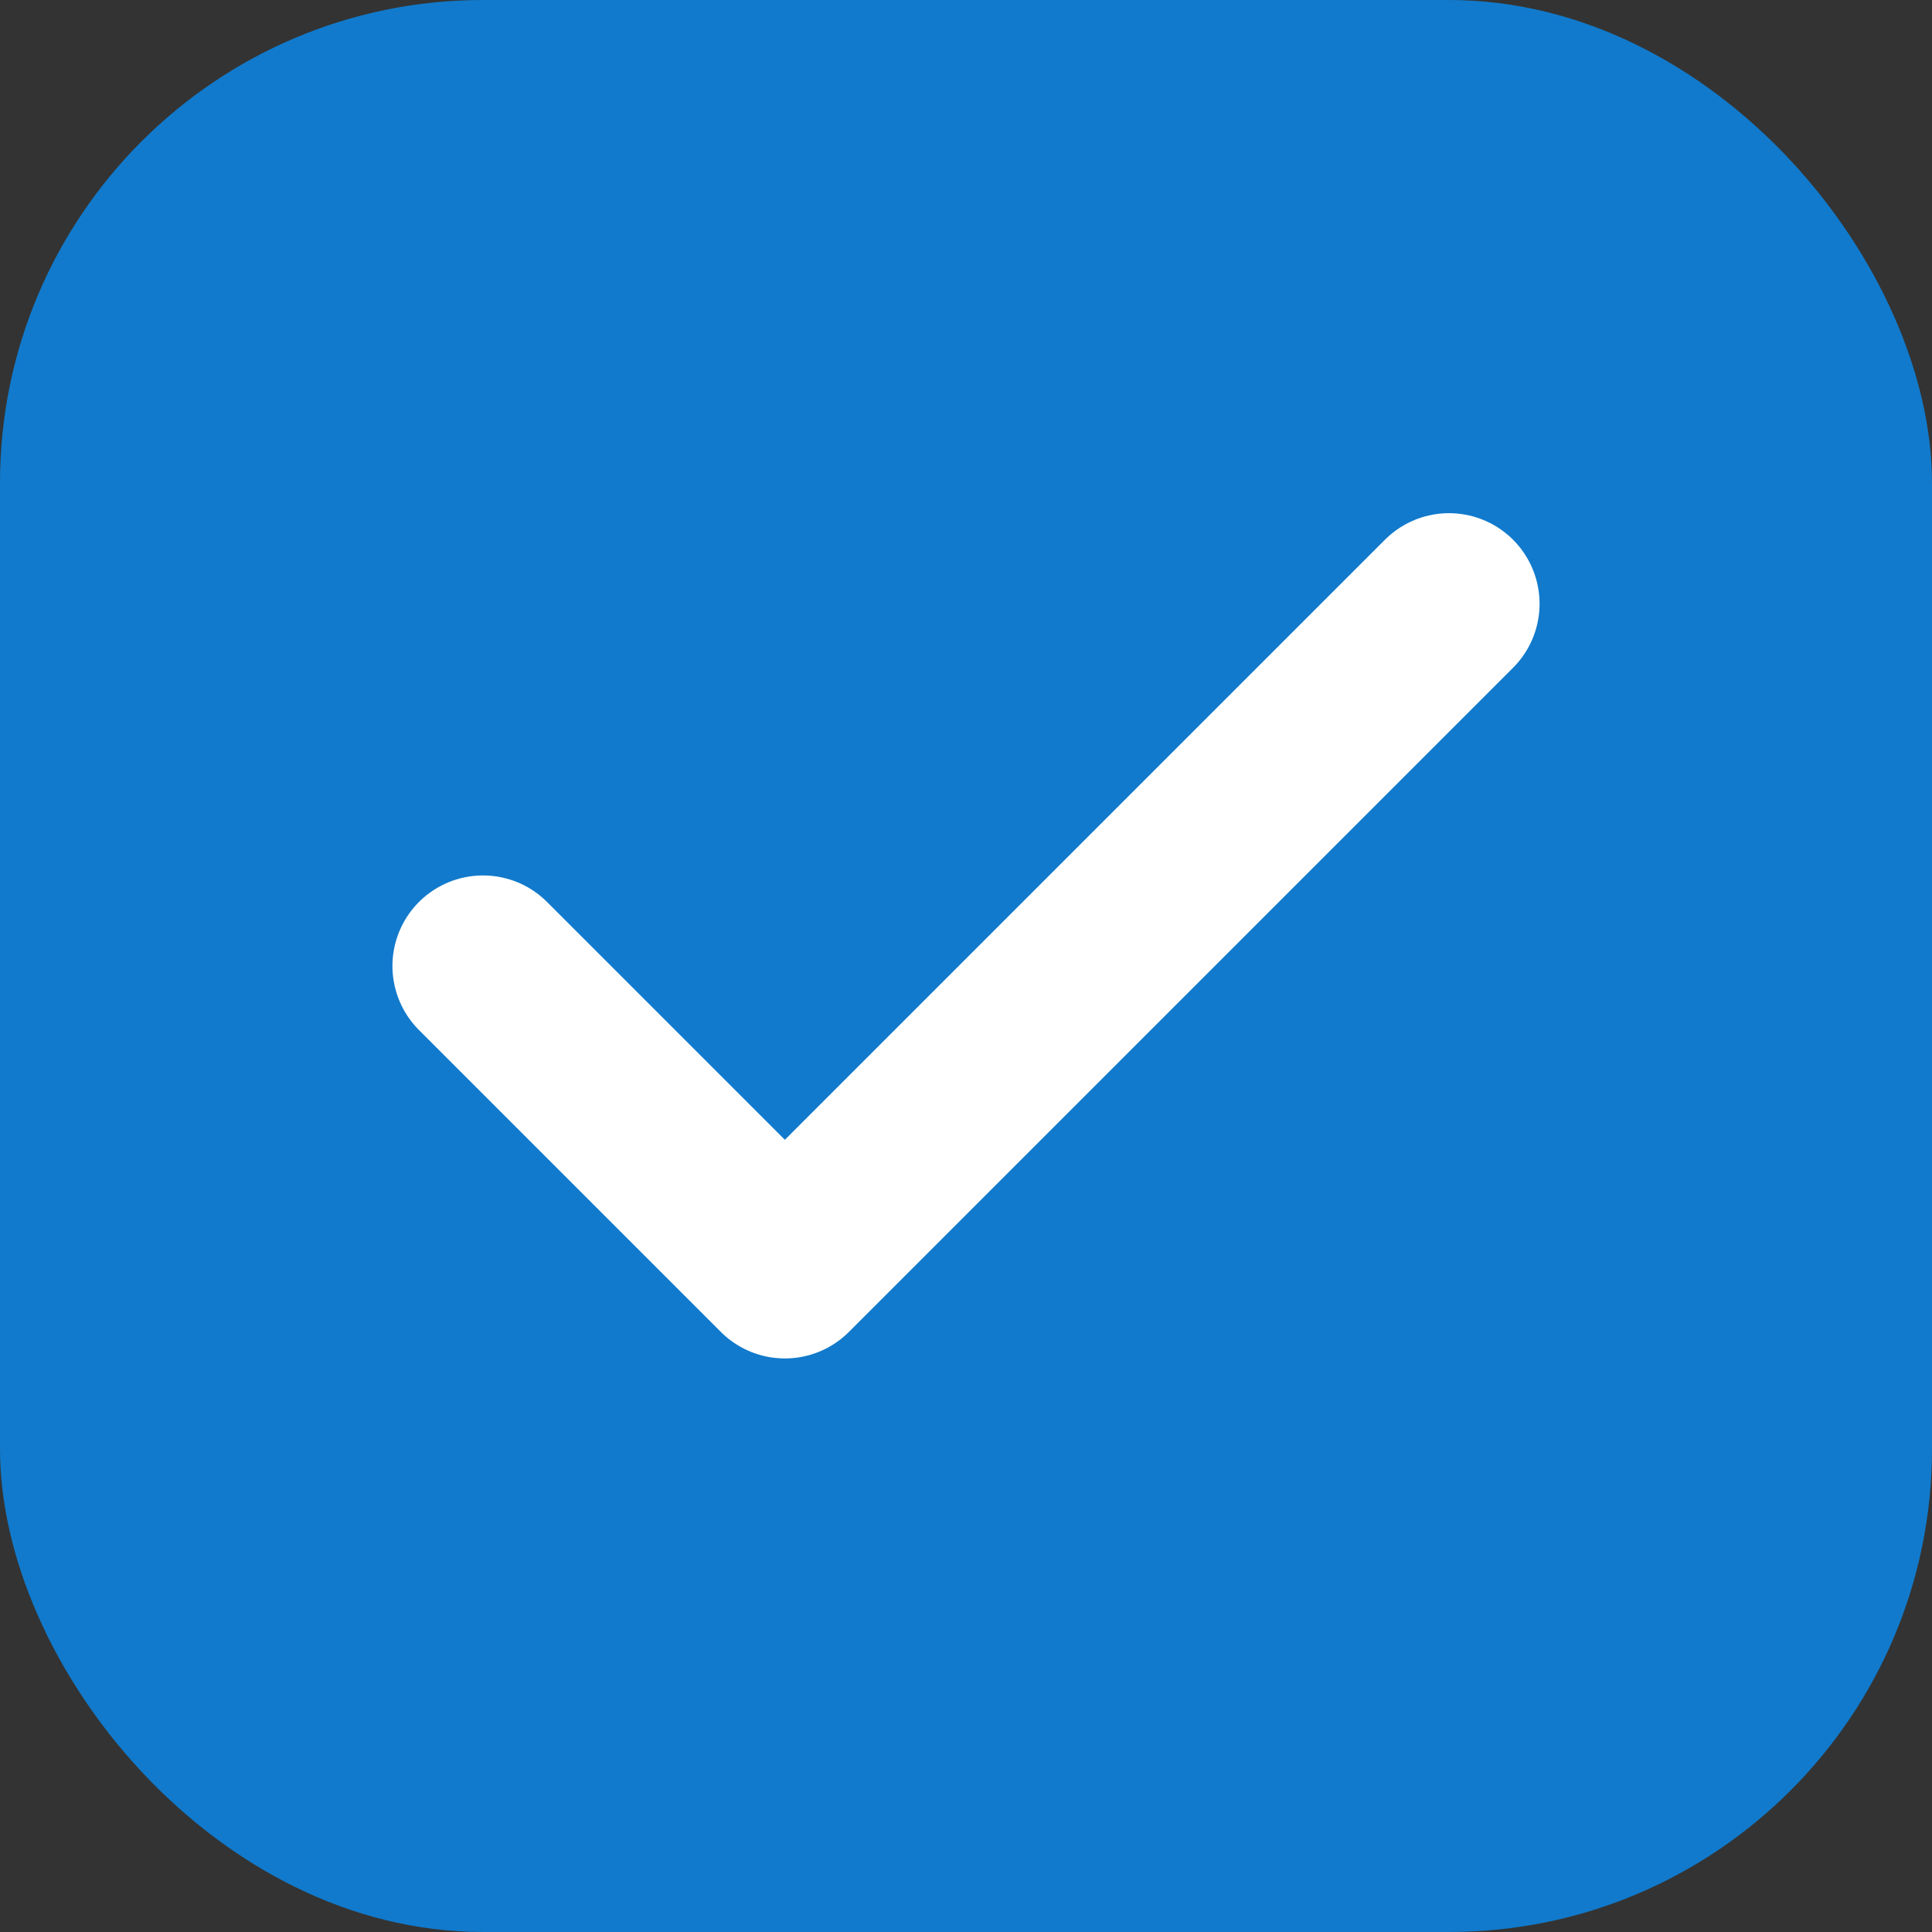<svg width="32" height="32" viewBox="0 0 32 32" fill="none" xmlns="http://www.w3.org/2000/svg">
  <rect x="0" y="0" width="32" height="32" fill="#333333" stroke="none"/>
  <rect width="32" height="32" rx="8" fill="#117ACC"/>
  <path d="M8 16L13 21L24 10" stroke="white" stroke-width="3" stroke-linecap="round" stroke-linejoin="round"/>
</svg>
